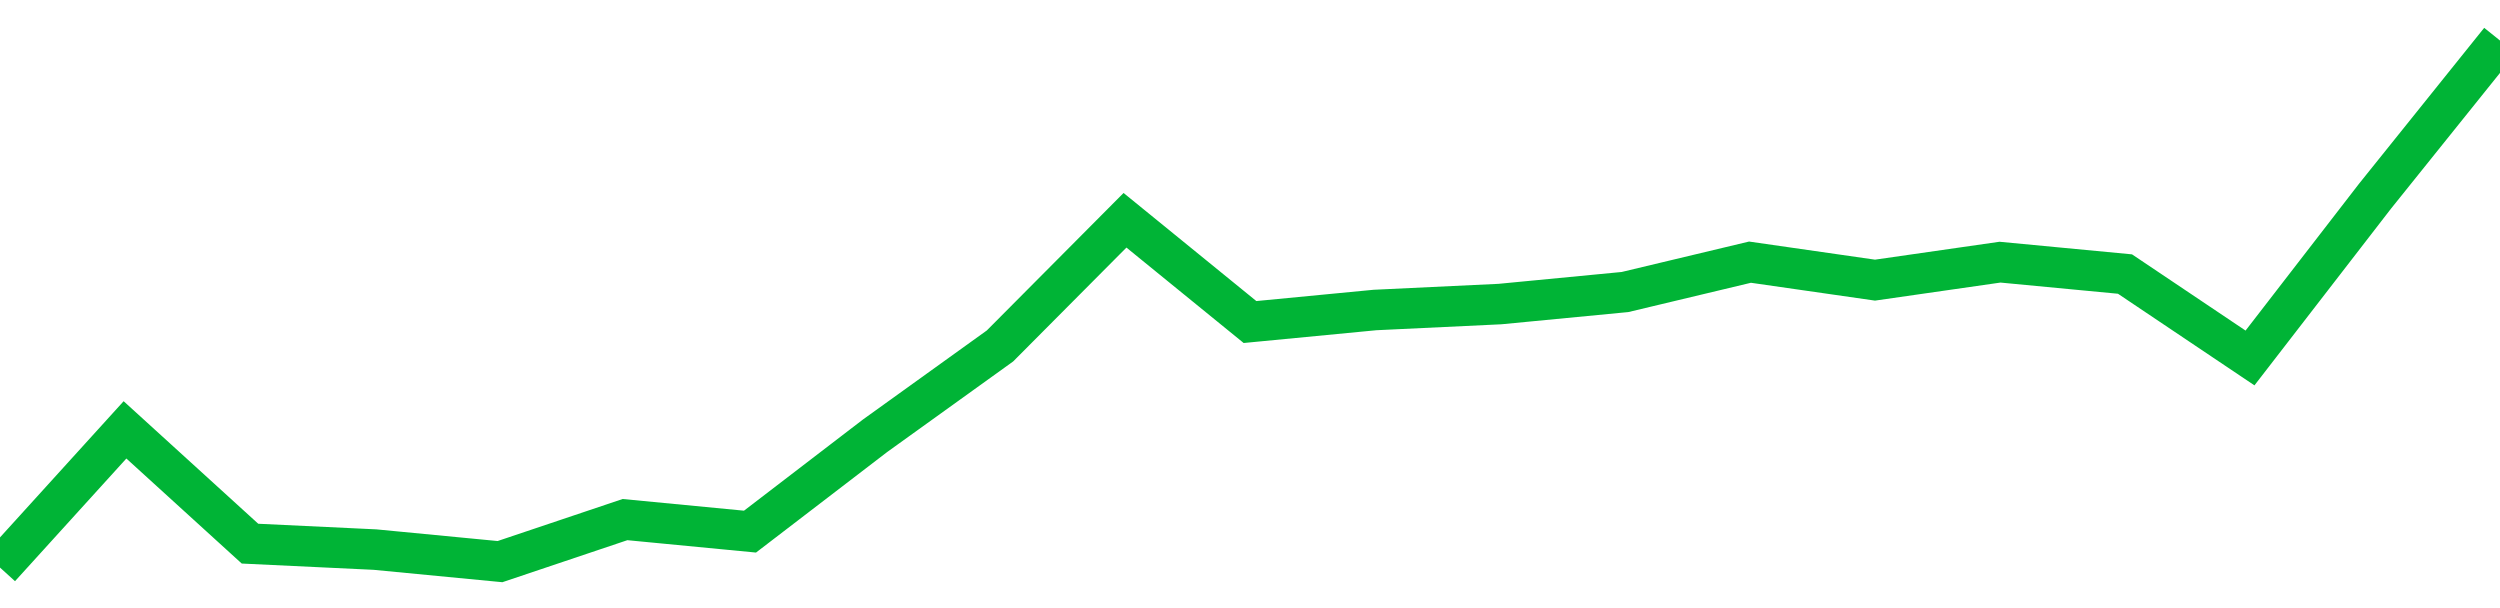 <!-- Generated with https://github.com/jxxe/sparkline/ --><svg viewBox="0 0 185 45" class="sparkline" xmlns="http://www.w3.org/2000/svg"><path class="sparkline--fill" d="M 0 42 L 0 42 L 9.25 31.81 L 18.5 40.23 L 27.75 40.67 L 37 41.56 L 46.25 38.45 L 55.5 39.34 L 64.75 32.25 L 74 25.6 L 83.25 16.3 L 92.5 23.83 L 101.75 22.94 L 111 22.5 L 120.25 21.61 L 129.5 19.4 L 138.75 20.73 L 148 19.4 L 157.25 20.28 L 166.5 26.49 L 175.75 14.52 L 185 3 V 45 L 0 45 Z" stroke="none" fill="none" ></path><path class="sparkline--line" d="M 0 42 L 0 42 L 9.25 31.81 L 18.5 40.23 L 27.75 40.67 L 37 41.56 L 46.25 38.45 L 55.5 39.34 L 64.75 32.25 L 74 25.6 L 83.25 16.3 L 92.5 23.83 L 101.75 22.94 L 111 22.5 L 120.25 21.61 L 129.5 19.4 L 138.75 20.73 L 148 19.4 L 157.25 20.28 L 166.5 26.49 L 175.75 14.52 L 185 3" fill="none" stroke-width="3" stroke="#00B436" ></path></svg>